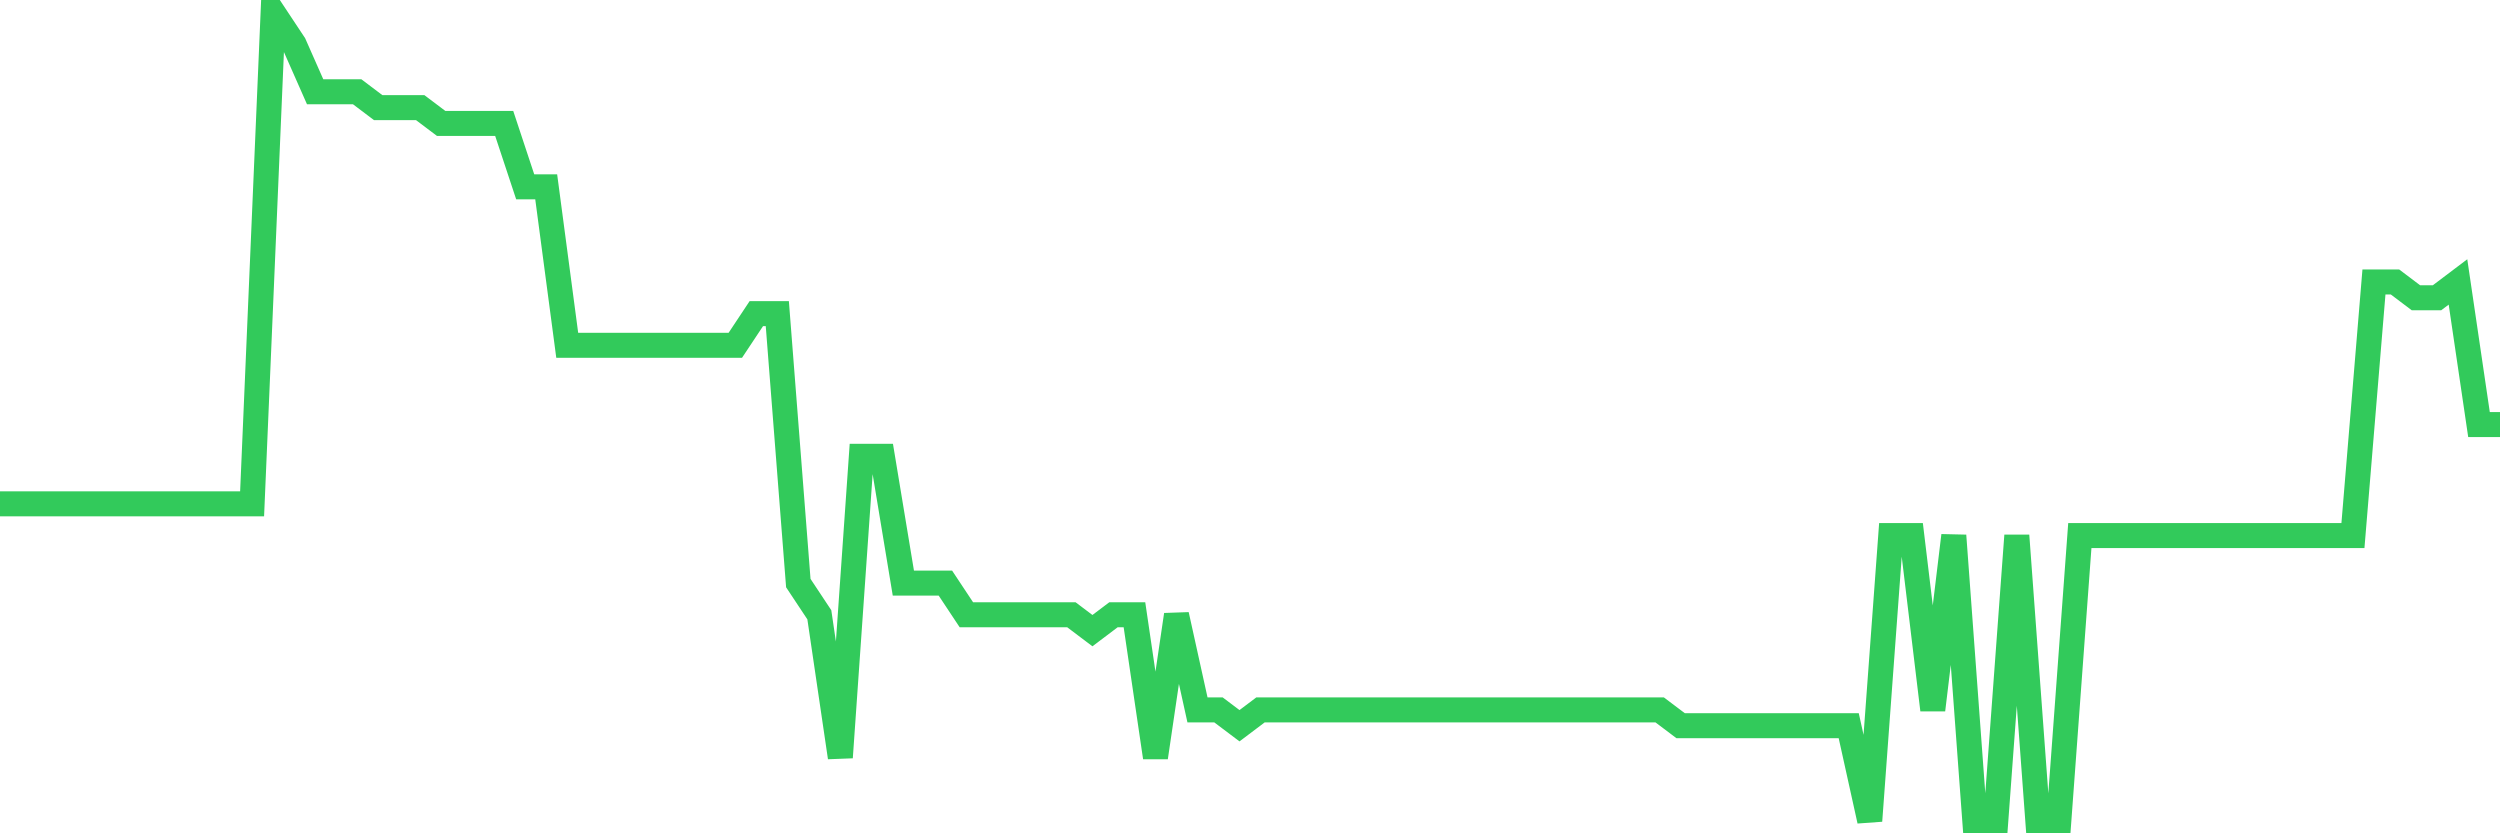 <svg
  xmlns="http://www.w3.org/2000/svg"
  xmlns:xlink="http://www.w3.org/1999/xlink"
  width="120"
  height="40"
  viewBox="0 0 120 40"
  preserveAspectRatio="none"
>
  <polyline
    points="0,24.184 1.008,24.184 2.017,24.184 3.025,24.184 4.034,24.184 5.042,24.184 6.05,24.184 7.059,24.184 8.067,24.184 9.076,24.184 10.084,24.184 11.092,24.184 12.101,24.184 13.109,0.6 14.118,2.122 15.126,4.404 16.134,4.404 17.143,4.404 18.151,5.165 19.16,5.165 20.168,5.165 21.176,5.925 22.185,5.925 23.193,5.925 24.202,5.925 25.21,8.969 26.218,8.969 27.227,16.576 28.235,16.576 29.244,16.576 30.252,16.576 31.261,16.576 32.269,16.576 33.277,16.576 34.286,16.576 35.294,16.576 36.303,15.055 37.311,15.055 38.319,27.988 39.328,29.51 40.336,36.357 41.345,21.902 42.353,21.902 43.361,27.988 44.37,27.988 45.378,27.988 46.387,29.51 47.395,29.51 48.403,29.51 49.412,29.51 50.42,29.51 51.429,29.51 52.437,30.271 53.445,29.51 54.454,29.51 55.462,36.357 56.471,29.51 57.479,34.075 58.487,34.075 59.496,34.835 60.504,34.075 61.513,34.075 62.521,34.075 63.529,34.075 64.538,34.075 65.546,34.075 66.555,34.075 67.563,34.075 68.571,34.075 69.58,34.075 70.588,34.075 71.597,34.075 72.605,34.075 73.613,34.075 74.622,34.075 75.63,34.075 76.639,34.075 77.647,34.075 78.655,34.075 79.664,34.075 80.672,34.835 81.681,34.835 82.689,34.835 83.697,34.835 84.706,34.835 85.714,34.835 86.723,34.835 87.731,34.835 88.739,34.835 89.748,39.4 90.756,25.706 91.765,25.706 92.773,34.075 93.782,25.706 94.79,39.4 95.798,39.4 96.807,25.706 97.815,39.4 98.824,39.4 99.832,25.706 100.84,25.706 101.849,25.706 102.857,25.706 103.866,25.706 104.874,25.706 105.882,25.706 106.891,25.706 107.899,25.706 108.908,25.706 109.916,25.706 110.924,25.706 111.933,25.706 112.941,25.706 113.95,13.533 114.958,13.533 115.966,14.294 116.975,14.294 117.983,13.533 118.992,20.38 120,20.38"
    fill="none"
    stroke="#32ca5b"
    stroke-width="1.2"
  >
  </polyline>
</svg>